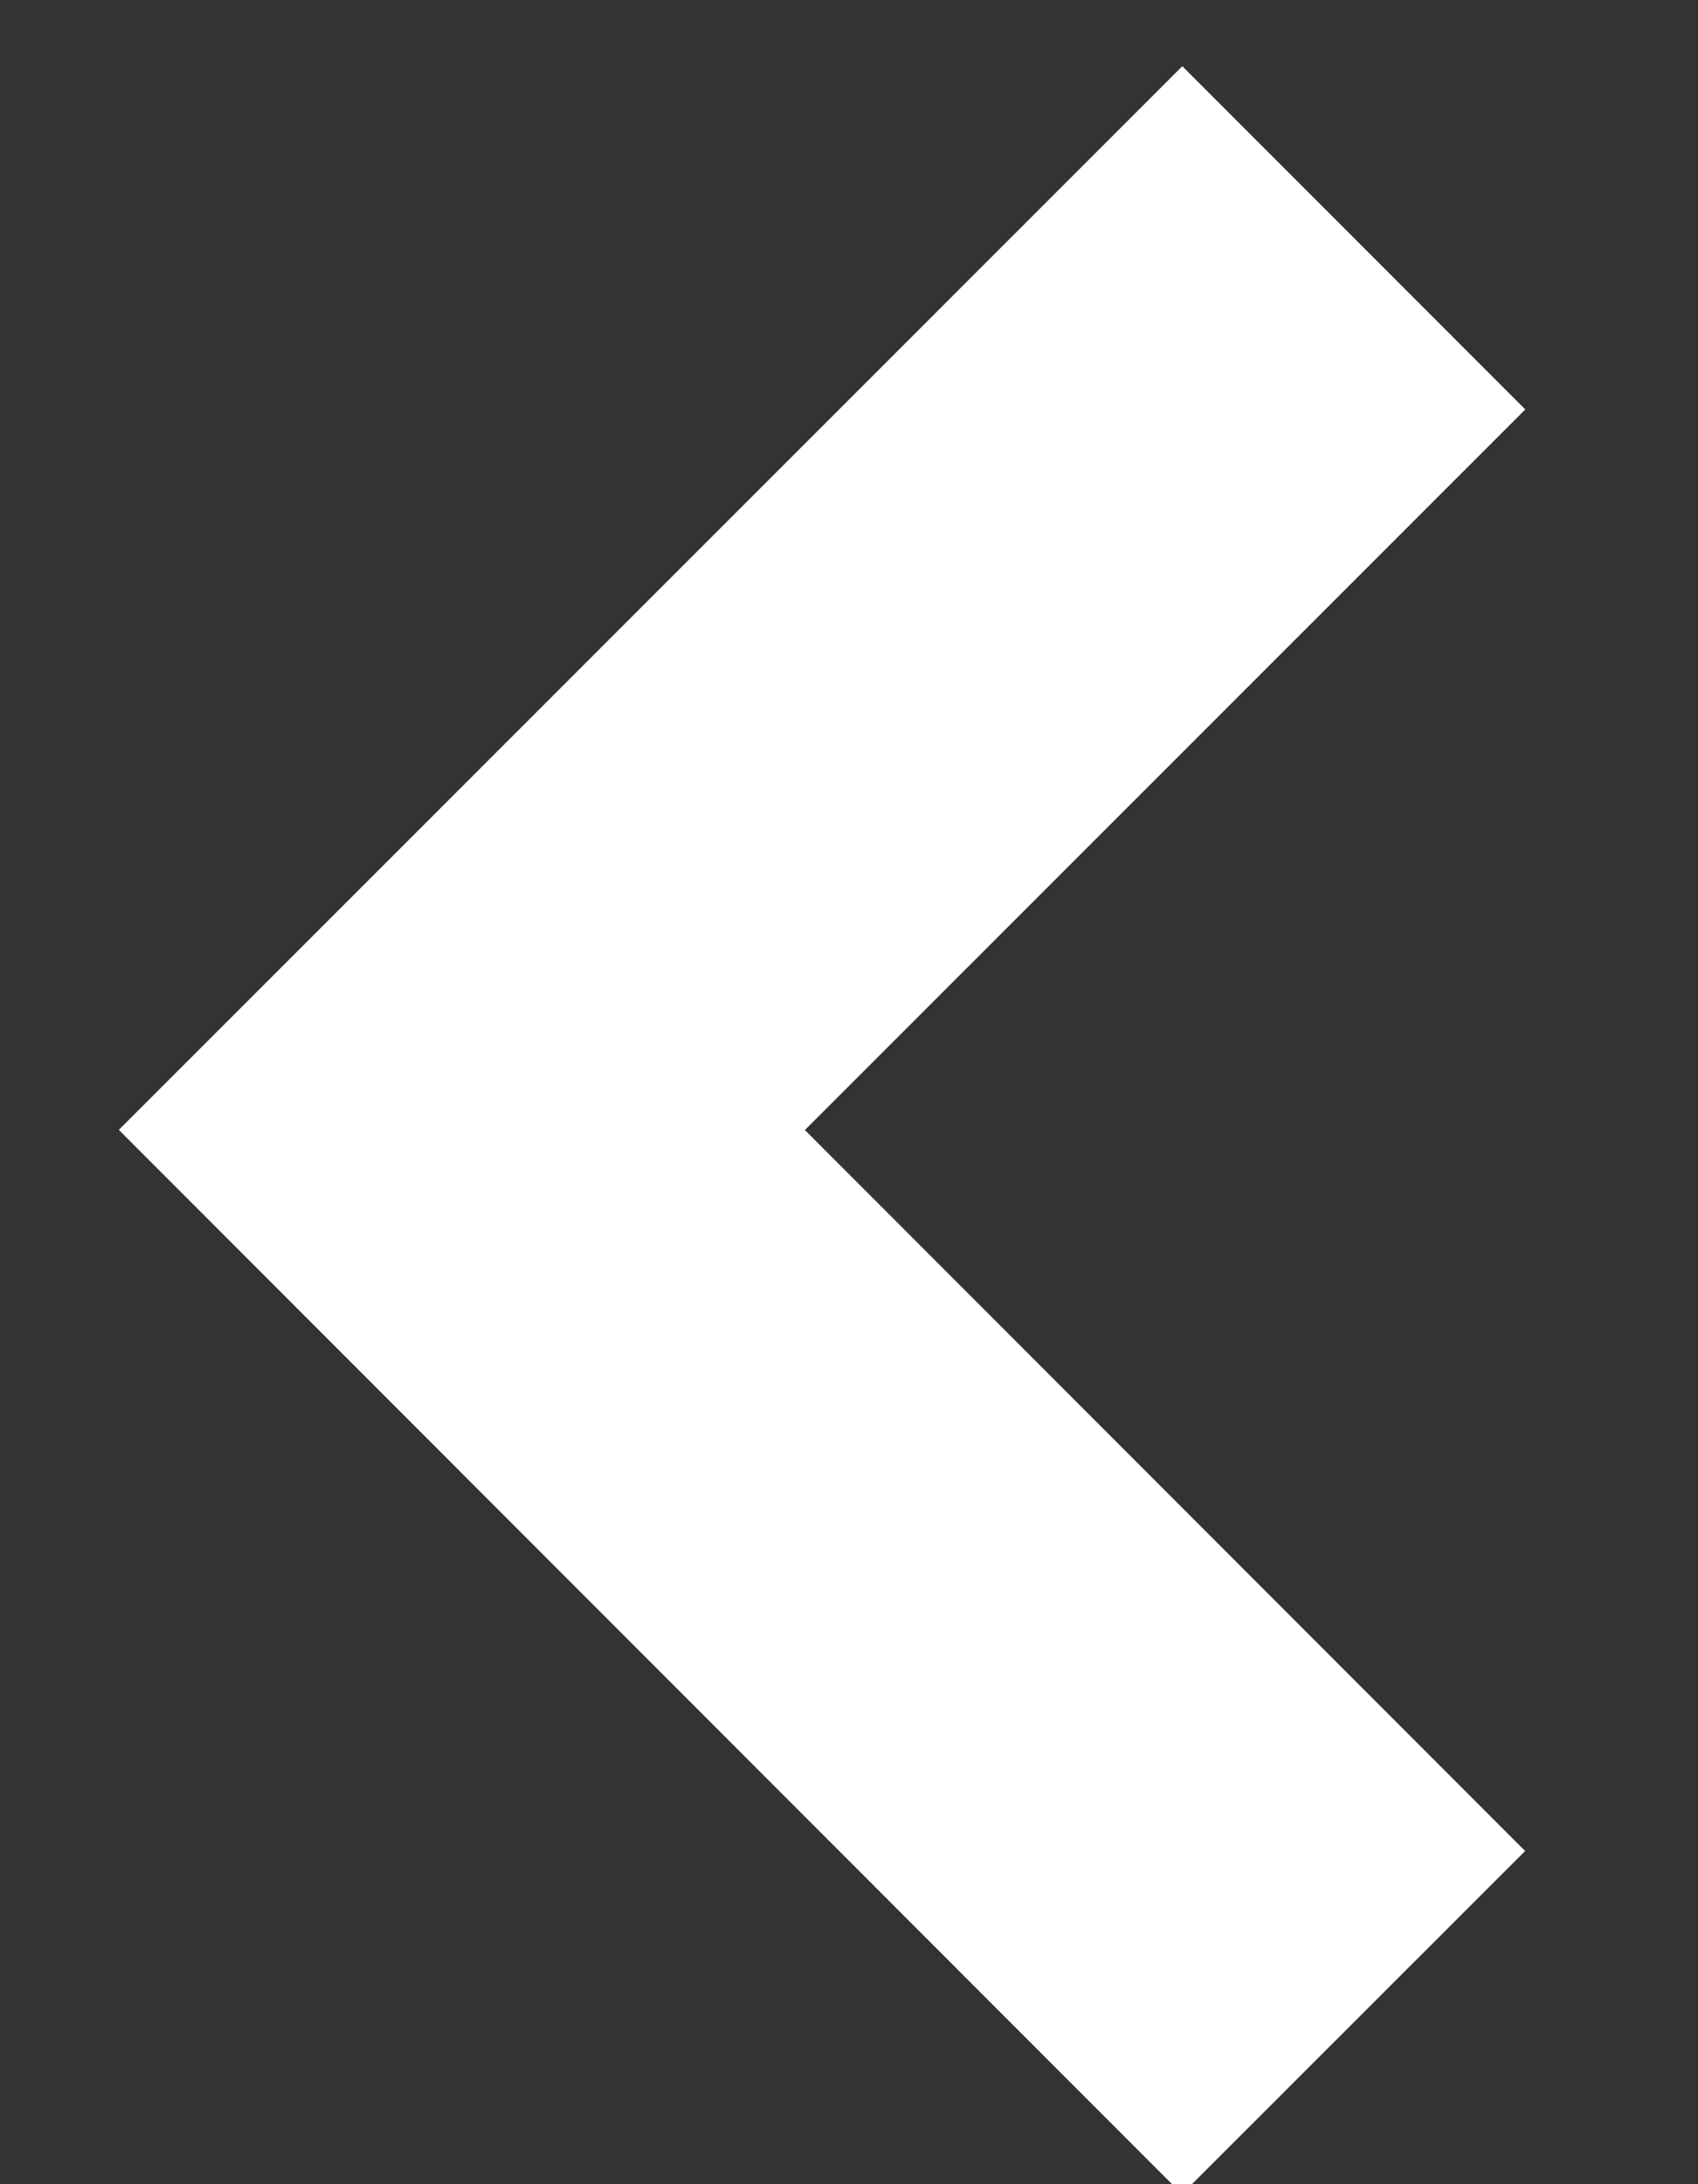 <svg width="7" height="9" xmlns="http://www.w3.org/2000/svg"><rect width="100%" height="100%" fill="#333333" stroke="none"/><path d="M5.58 8.334L1.904 4.656 5.581.98" stroke="#FFF" stroke-width="2" fill="none"/></svg>